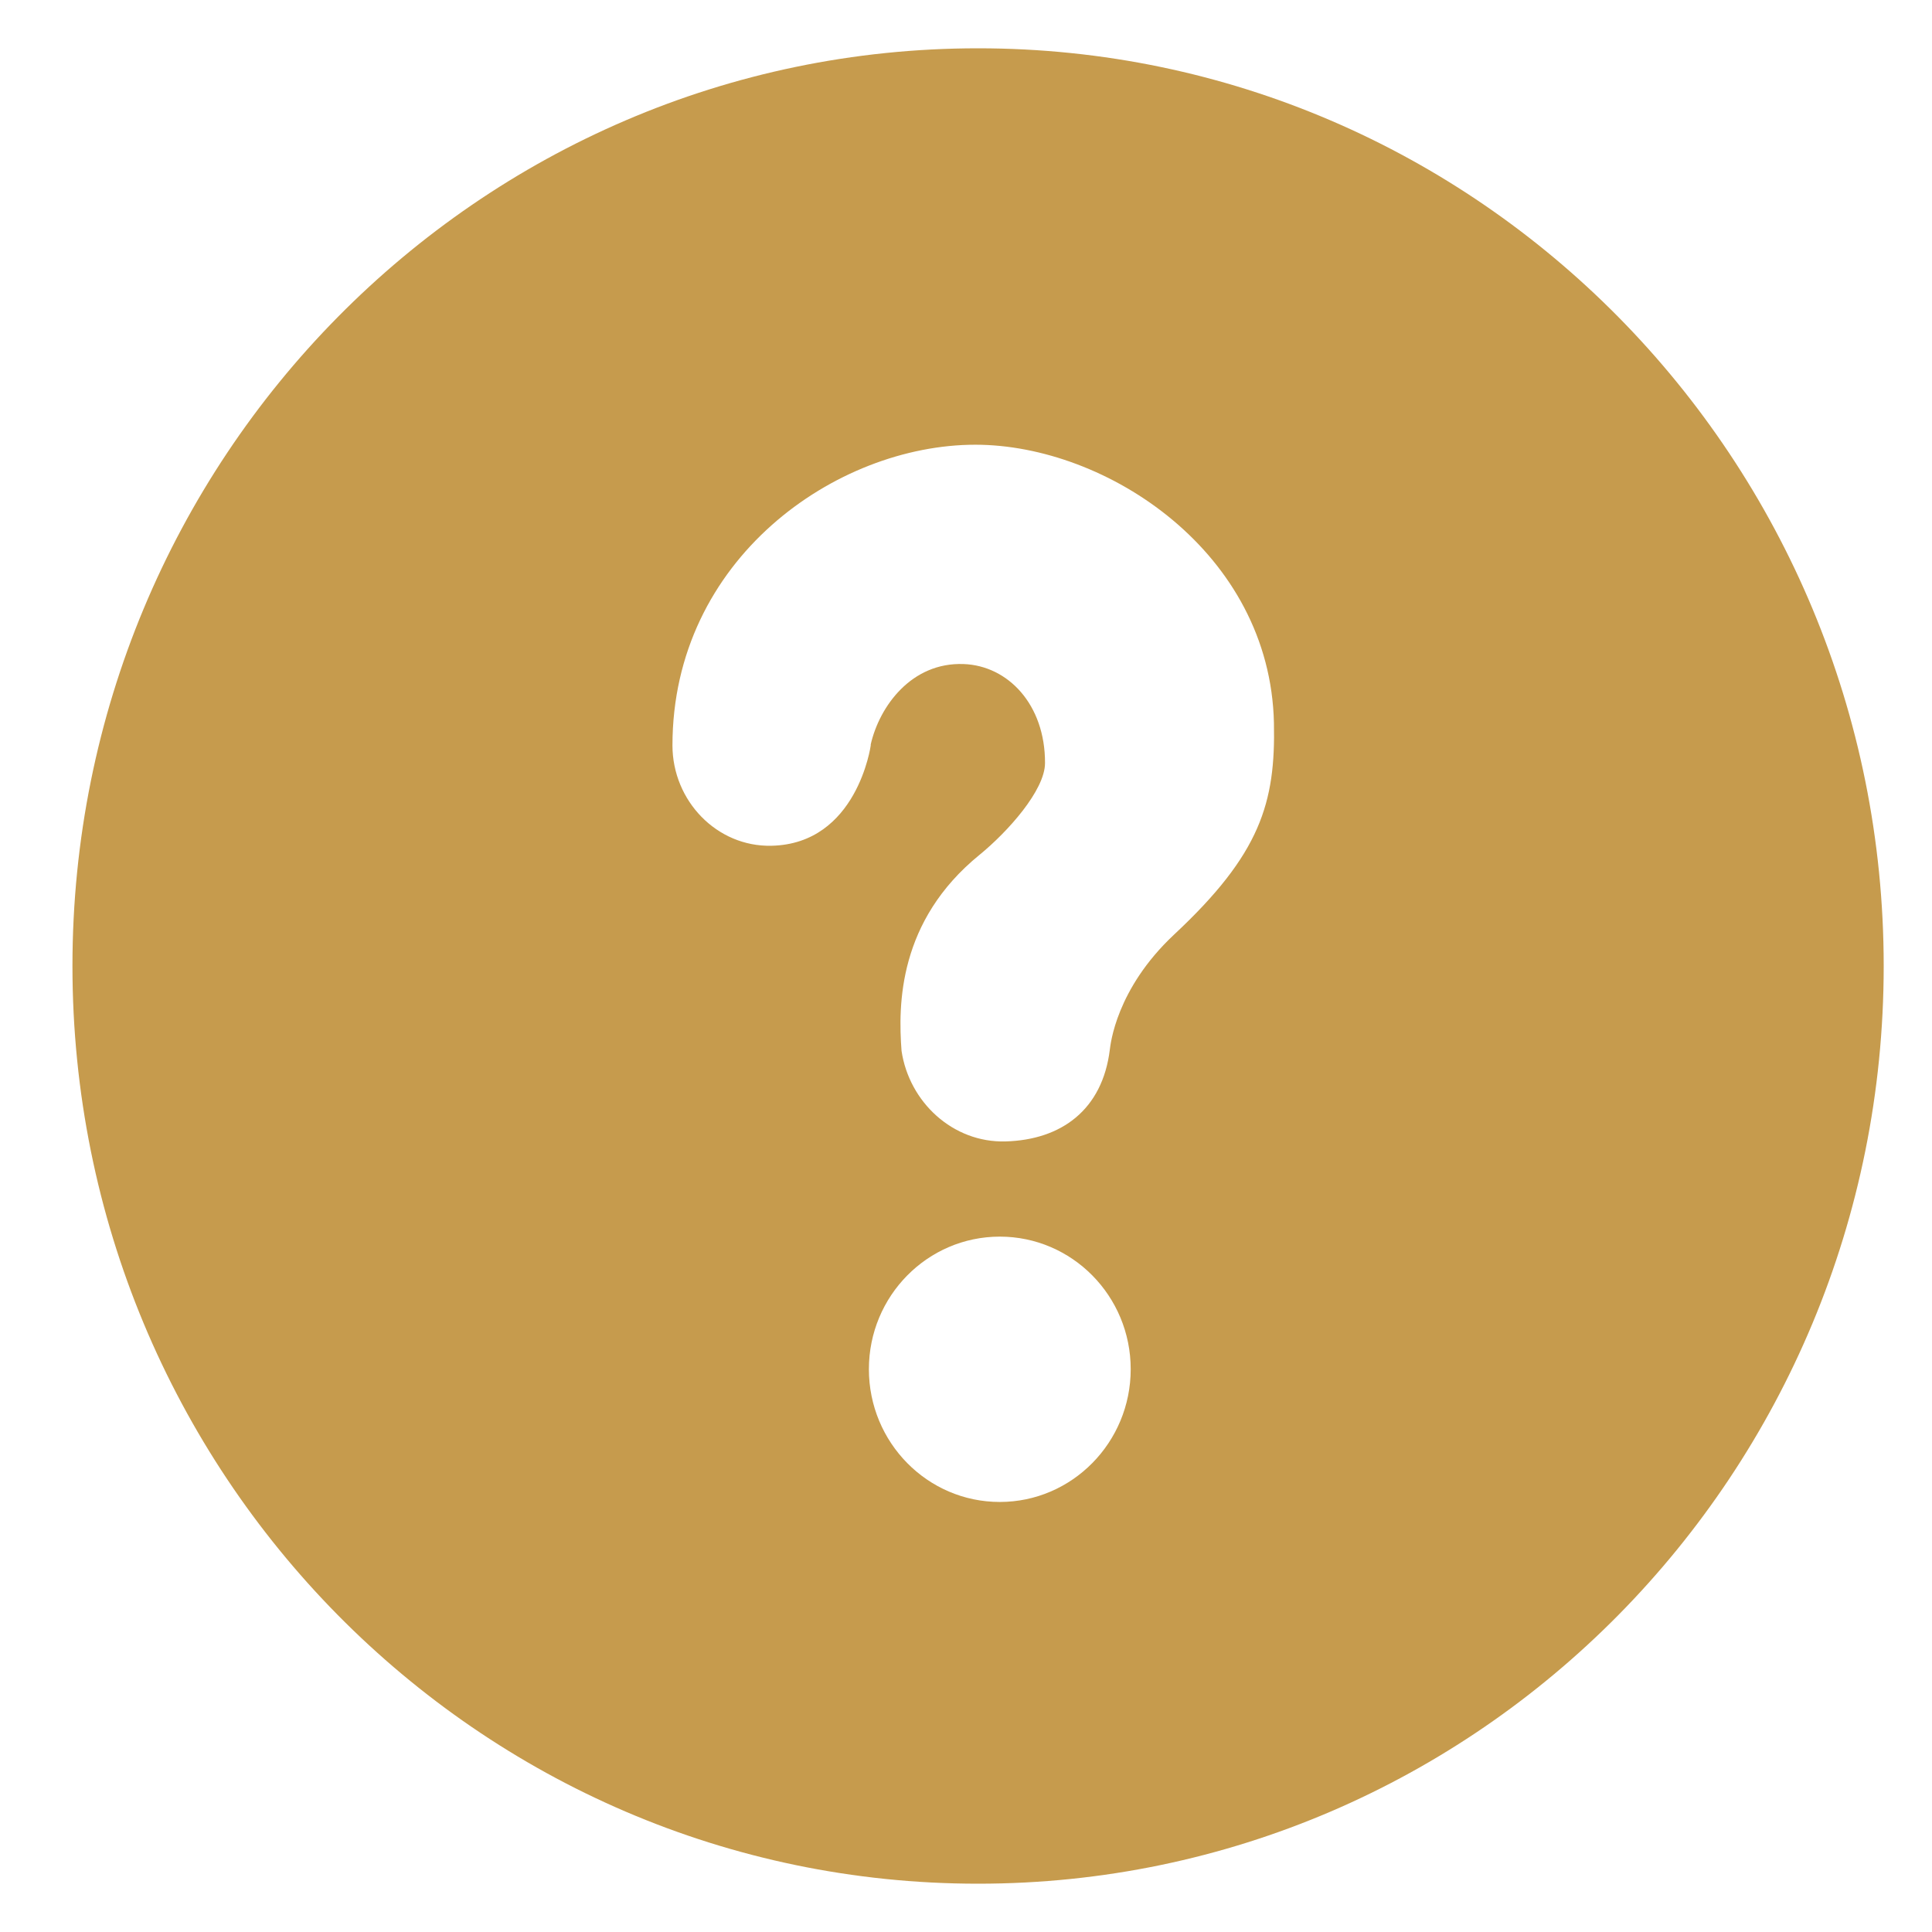 <svg width="80" height="80" viewBox="0 0 80 80" fill="none" xmlns="http://www.w3.org/2000/svg">
<path d="M40.5 2C19.788 2 3 19.017 3 40C3 60.989 19.788 78 40.5 78C61.213 78 78 60.989 78 40C78 19.017 61.213 2 40.5 2ZM41.399 62.193C38.407 62.193 35.979 59.733 35.979 56.695C35.979 53.664 38.407 51.206 41.399 51.206C44.392 51.206 46.82 53.664 46.82 56.695C46.82 59.727 44.392 62.193 41.399 62.193ZM48.623 38.693C46.202 40.957 45.984 43.262 45.956 43.459C45.651 45.955 43.947 47.199 41.639 47.264C39.454 47.325 37.646 45.634 37.331 43.514C37.186 41.606 37.193 38.135 40.562 35.395C41.725 34.446 43.272 32.722 43.272 31.594C43.279 29.173 41.739 27.564 39.904 27.497C37.746 27.415 36.418 29.241 36.055 30.825V30.869C36.055 30.869 35.495 34.943 31.945 35.021C29.683 35.072 27.849 33.161 27.845 30.869C27.845 23.148 34.619 18.415 40.387 18.415C45.833 18.415 52.599 22.883 52.751 29.938C52.821 33.243 52.194 35.357 48.623 38.693Z" fill="#C69B4D"/>
</svg>
